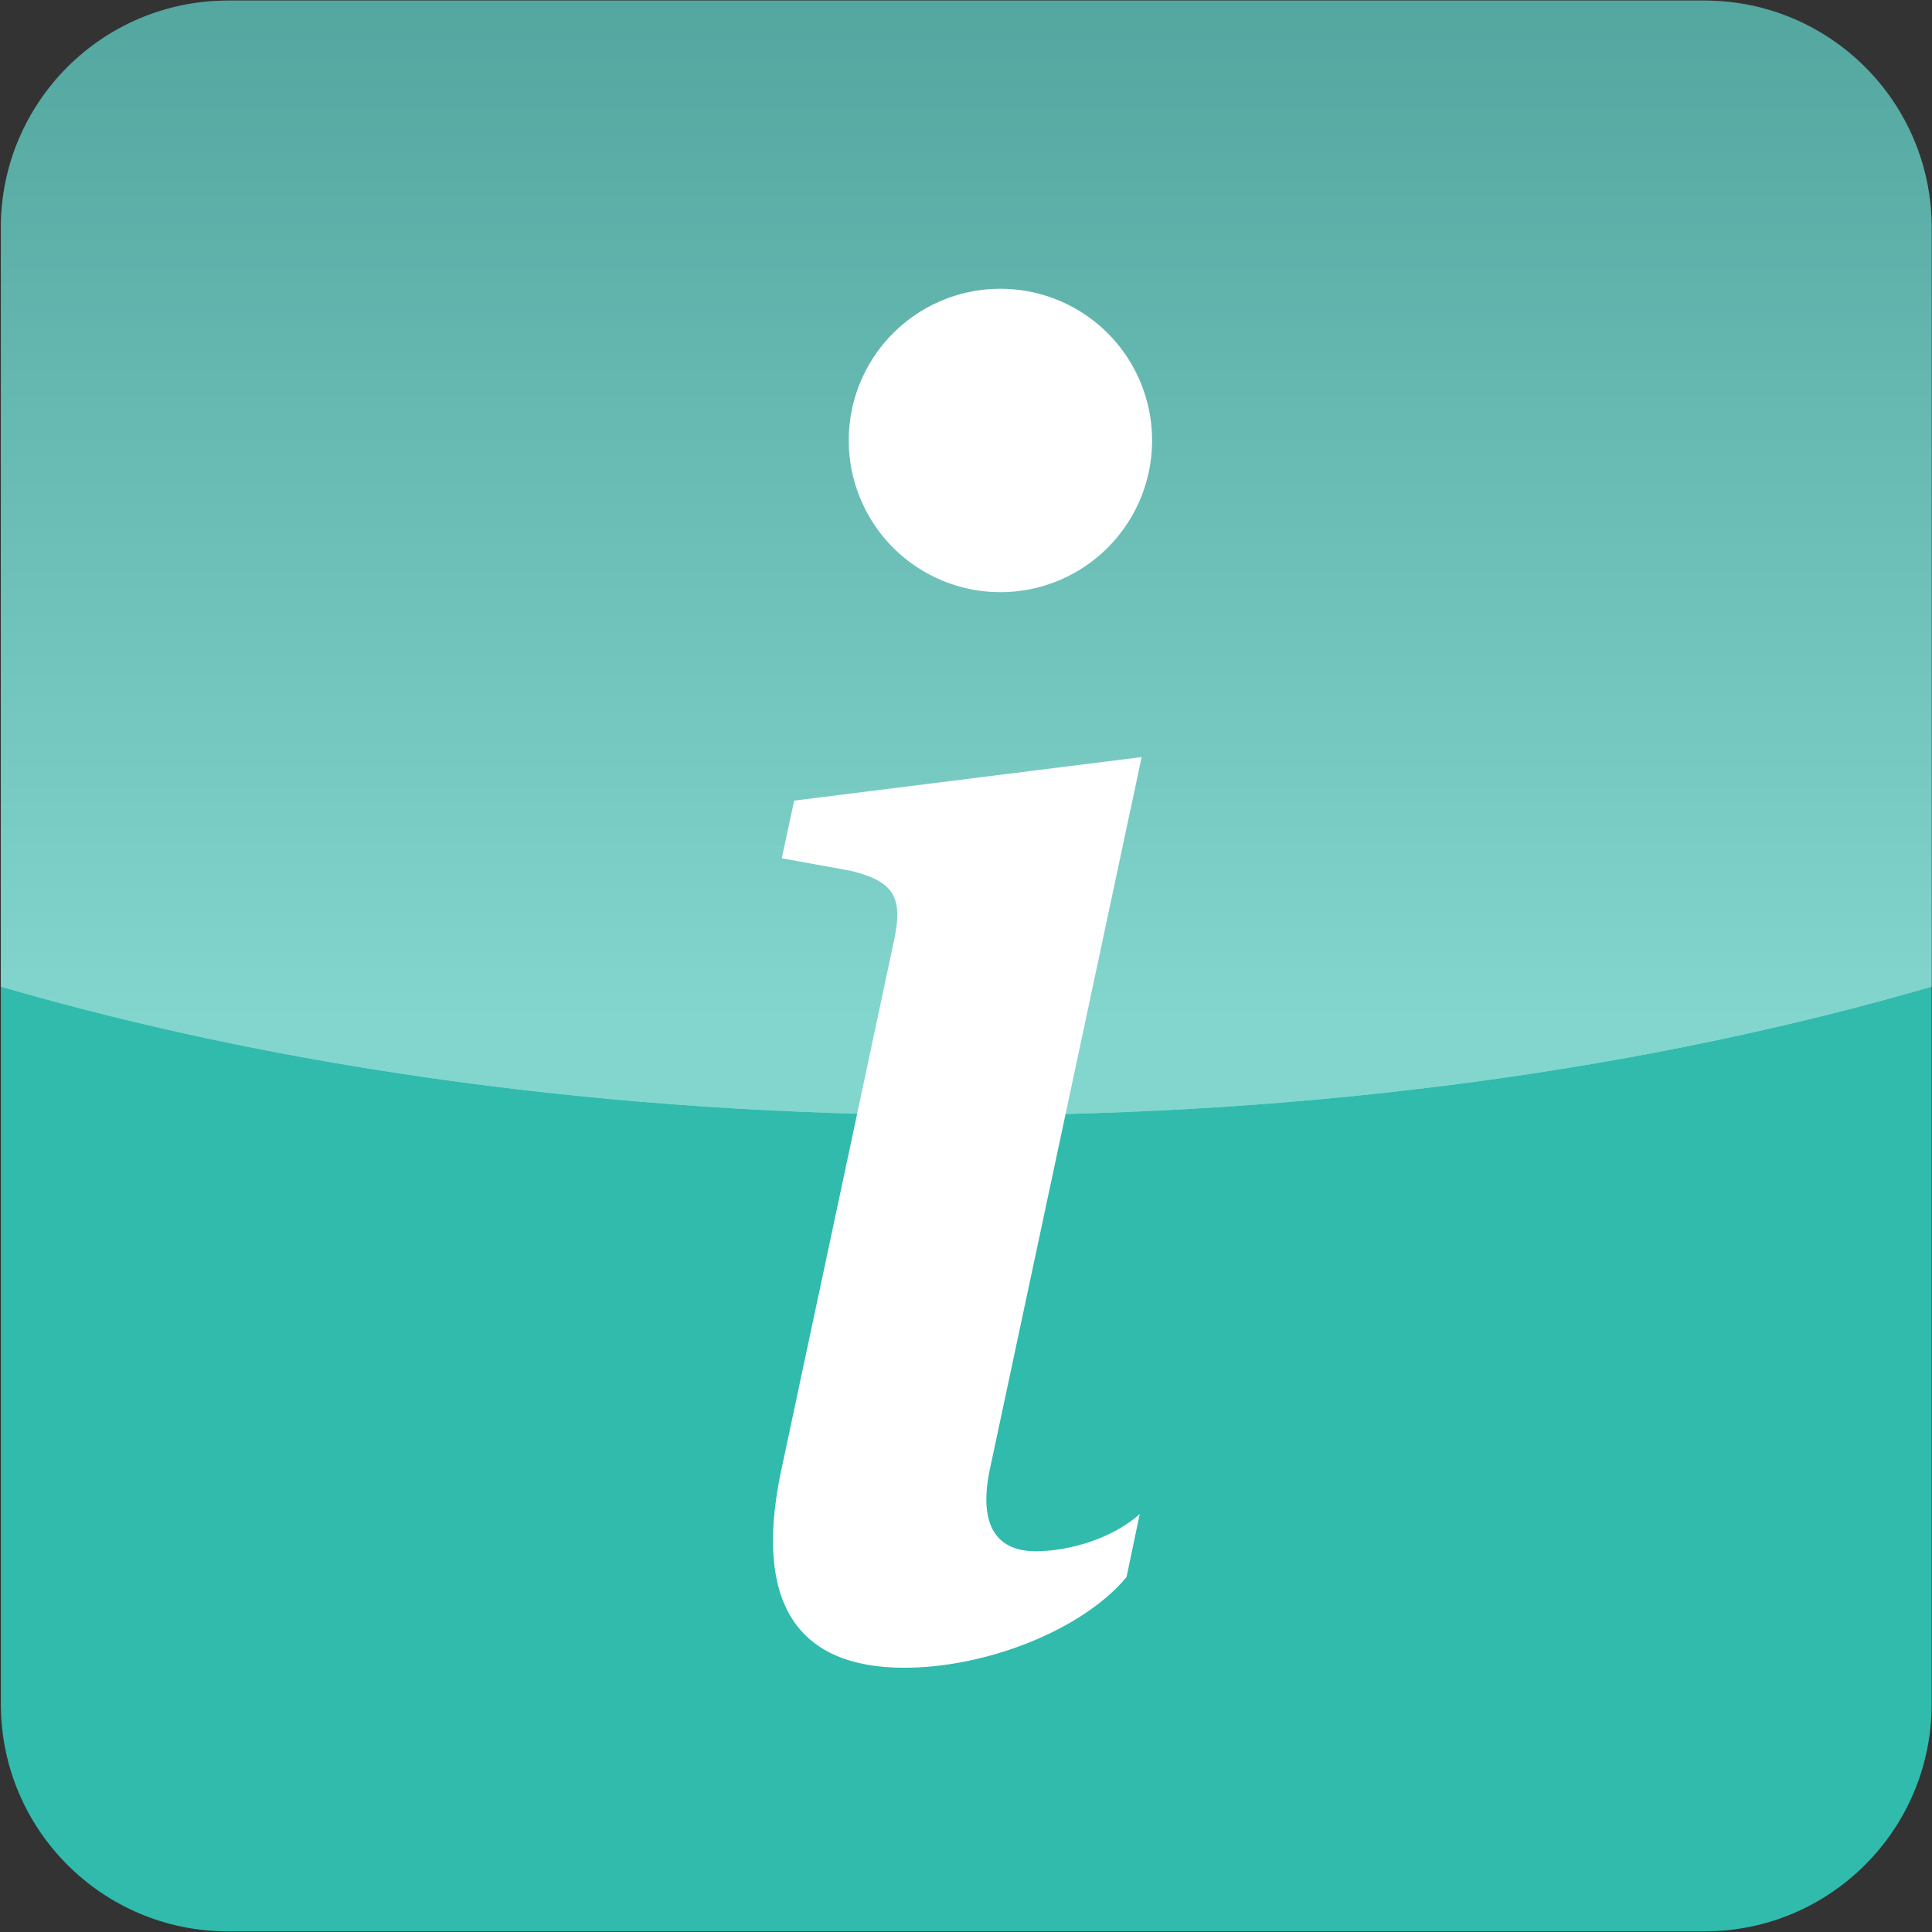 <svg xmlns="http://www.w3.org/2000/svg" xml:space="preserve" width="104.672" height="104.678">
  <rect width="100%" height="100%" fill="#333333" stroke="none"/>
  <path fill="#30BBAD" d="M104.652 92.331c0 6.796-5.508 12.307-12.307 12.307H12.353c-6.796 0-12.306-5.511-12.306-12.307V12.337C.047 5.541 5.557.032 12.353.032h79.993c6.799 0 12.307 5.509 12.307 12.305v79.994h-.001z"/>
  <g opacity=".4">
    <linearGradient id="a" x1="52.37" x2="52.37" y1="43.352" y2="103.74" gradientTransform="matrix(1 0 0 -1 -.02 103.772)" gradientUnits="userSpaceOnUse">
      <stop offset=".055" style="stop-color:#fff"/>
      <stop offset=".213" style="stop-color:#dedfdf"/>
      <stop offset=".592" style="stop-color:#959697"/>
      <stop offset=".864" style="stop-color:#676869"/>
      <stop offset="1" style="stop-color:#555758"/>
    </linearGradient>
    <path fill="url(#a)" d="M92.346.032H12.353C5.557.032.047 5.541.047 12.337v41.118c15.145 4.412 33.078 6.966 52.302 6.966 19.225 0 37.159-2.554 52.303-6.966V12.337c0-6.796-5.507-12.305-12.306-12.305z"/>
    <linearGradient id="b" x1="52.37" x2="52.37" y1="43.352" y2="134.133" gradientTransform="matrix(1 0 0 -1 -.02 103.772)" gradientUnits="userSpaceOnUse">
      <stop offset=".055" style="stop-color:#fff"/>
      <stop offset=".213" style="stop-color:#dedfdf"/>
      <stop offset=".592" style="stop-color:#959697"/>
      <stop offset=".864" style="stop-color:#676869"/>
      <stop offset="1" style="stop-color:#555758"/>
    </linearGradient>
    <path fill="url(#b)" d="M92.346.032H12.353C5.557.032.047 5.541.047 12.337v41.118c15.145 4.412 33.078 6.966 52.302 6.966 19.225 0 37.159-2.554 52.303-6.966V12.337c0-6.796-5.507-12.305-12.306-12.305z"/>
  </g>
  <path fill="#FFF" d="m61.853 41.017-18.826 2.359-.673 3.124 3.703.672c2.411.581 2.888 1.444 2.365 3.855L42.355 79.52c-1.59 7.369.869 10.834 6.642 10.834 4.481 0 9.676-2.066 12.036-4.912l.717-3.417c-1.629 1.447-4.043 2.019-5.63 2.019-2.262 0-3.076-1.58-2.505-4.377l8.238-38.65zm.565-17.155a8.22 8.22 0 0 1-8.217 8.22 8.22 8.22 0 0 1-8.217-8.22 8.216 8.216 0 0 1 8.217-8.217 8.216 8.216 0 0 1 8.217 8.217"/>
</svg>
